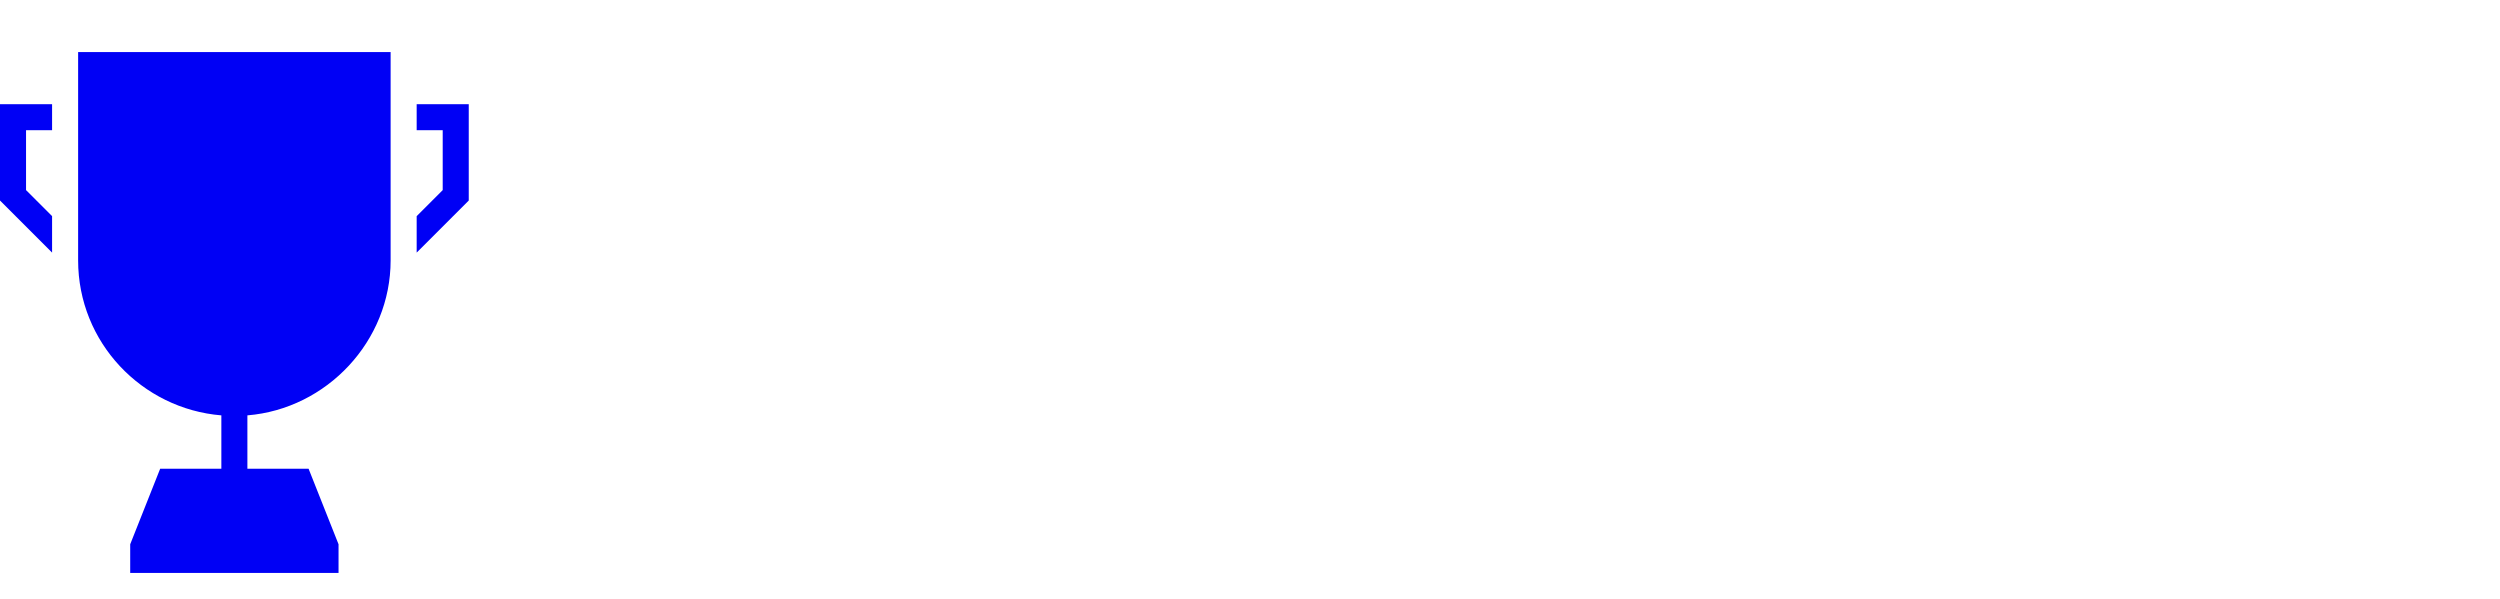 <!--?xml version="1.0" encoding="UTF-8"?--><svg id="Capa_1" xmlns="http://www.w3.org/2000/svg" xmlns:xlink="http://www.w3.org/1999/xlink" version="1.1" viewBox="0 0 192 46">
  <!-- Generator: Adobe Illustrator 29.3.1, SVG Export Plug-In . SVG Version: 2.1.0 Build 151)  -->
  <defs>
    <style>
      .st0 {
        fill: #0000f5;
      }
    </style>
  </defs>
  <polygon class="st0" points="32 8 32 10 34 10 34 14.6 32 16.6 32 19.4 36 15.4 36 8 32 8"></polygon>
  <path class="st0" d="M6,20c0,6.3,4.9,11.4,11,11.9v4.1h-4.7l-2.3,5.8v2.2h16v-2.2l-2.3-5.8h-4.7v-4.1c6.1-.5,11-5.7,11-11.9V4H6v16Z"></path>
  <polygon class="st0" points="0 15.4 4 19.4 4 16.6 2 14.6 2 10 4 10 4 8 0 8 0 15.4"></polygon>
</svg>